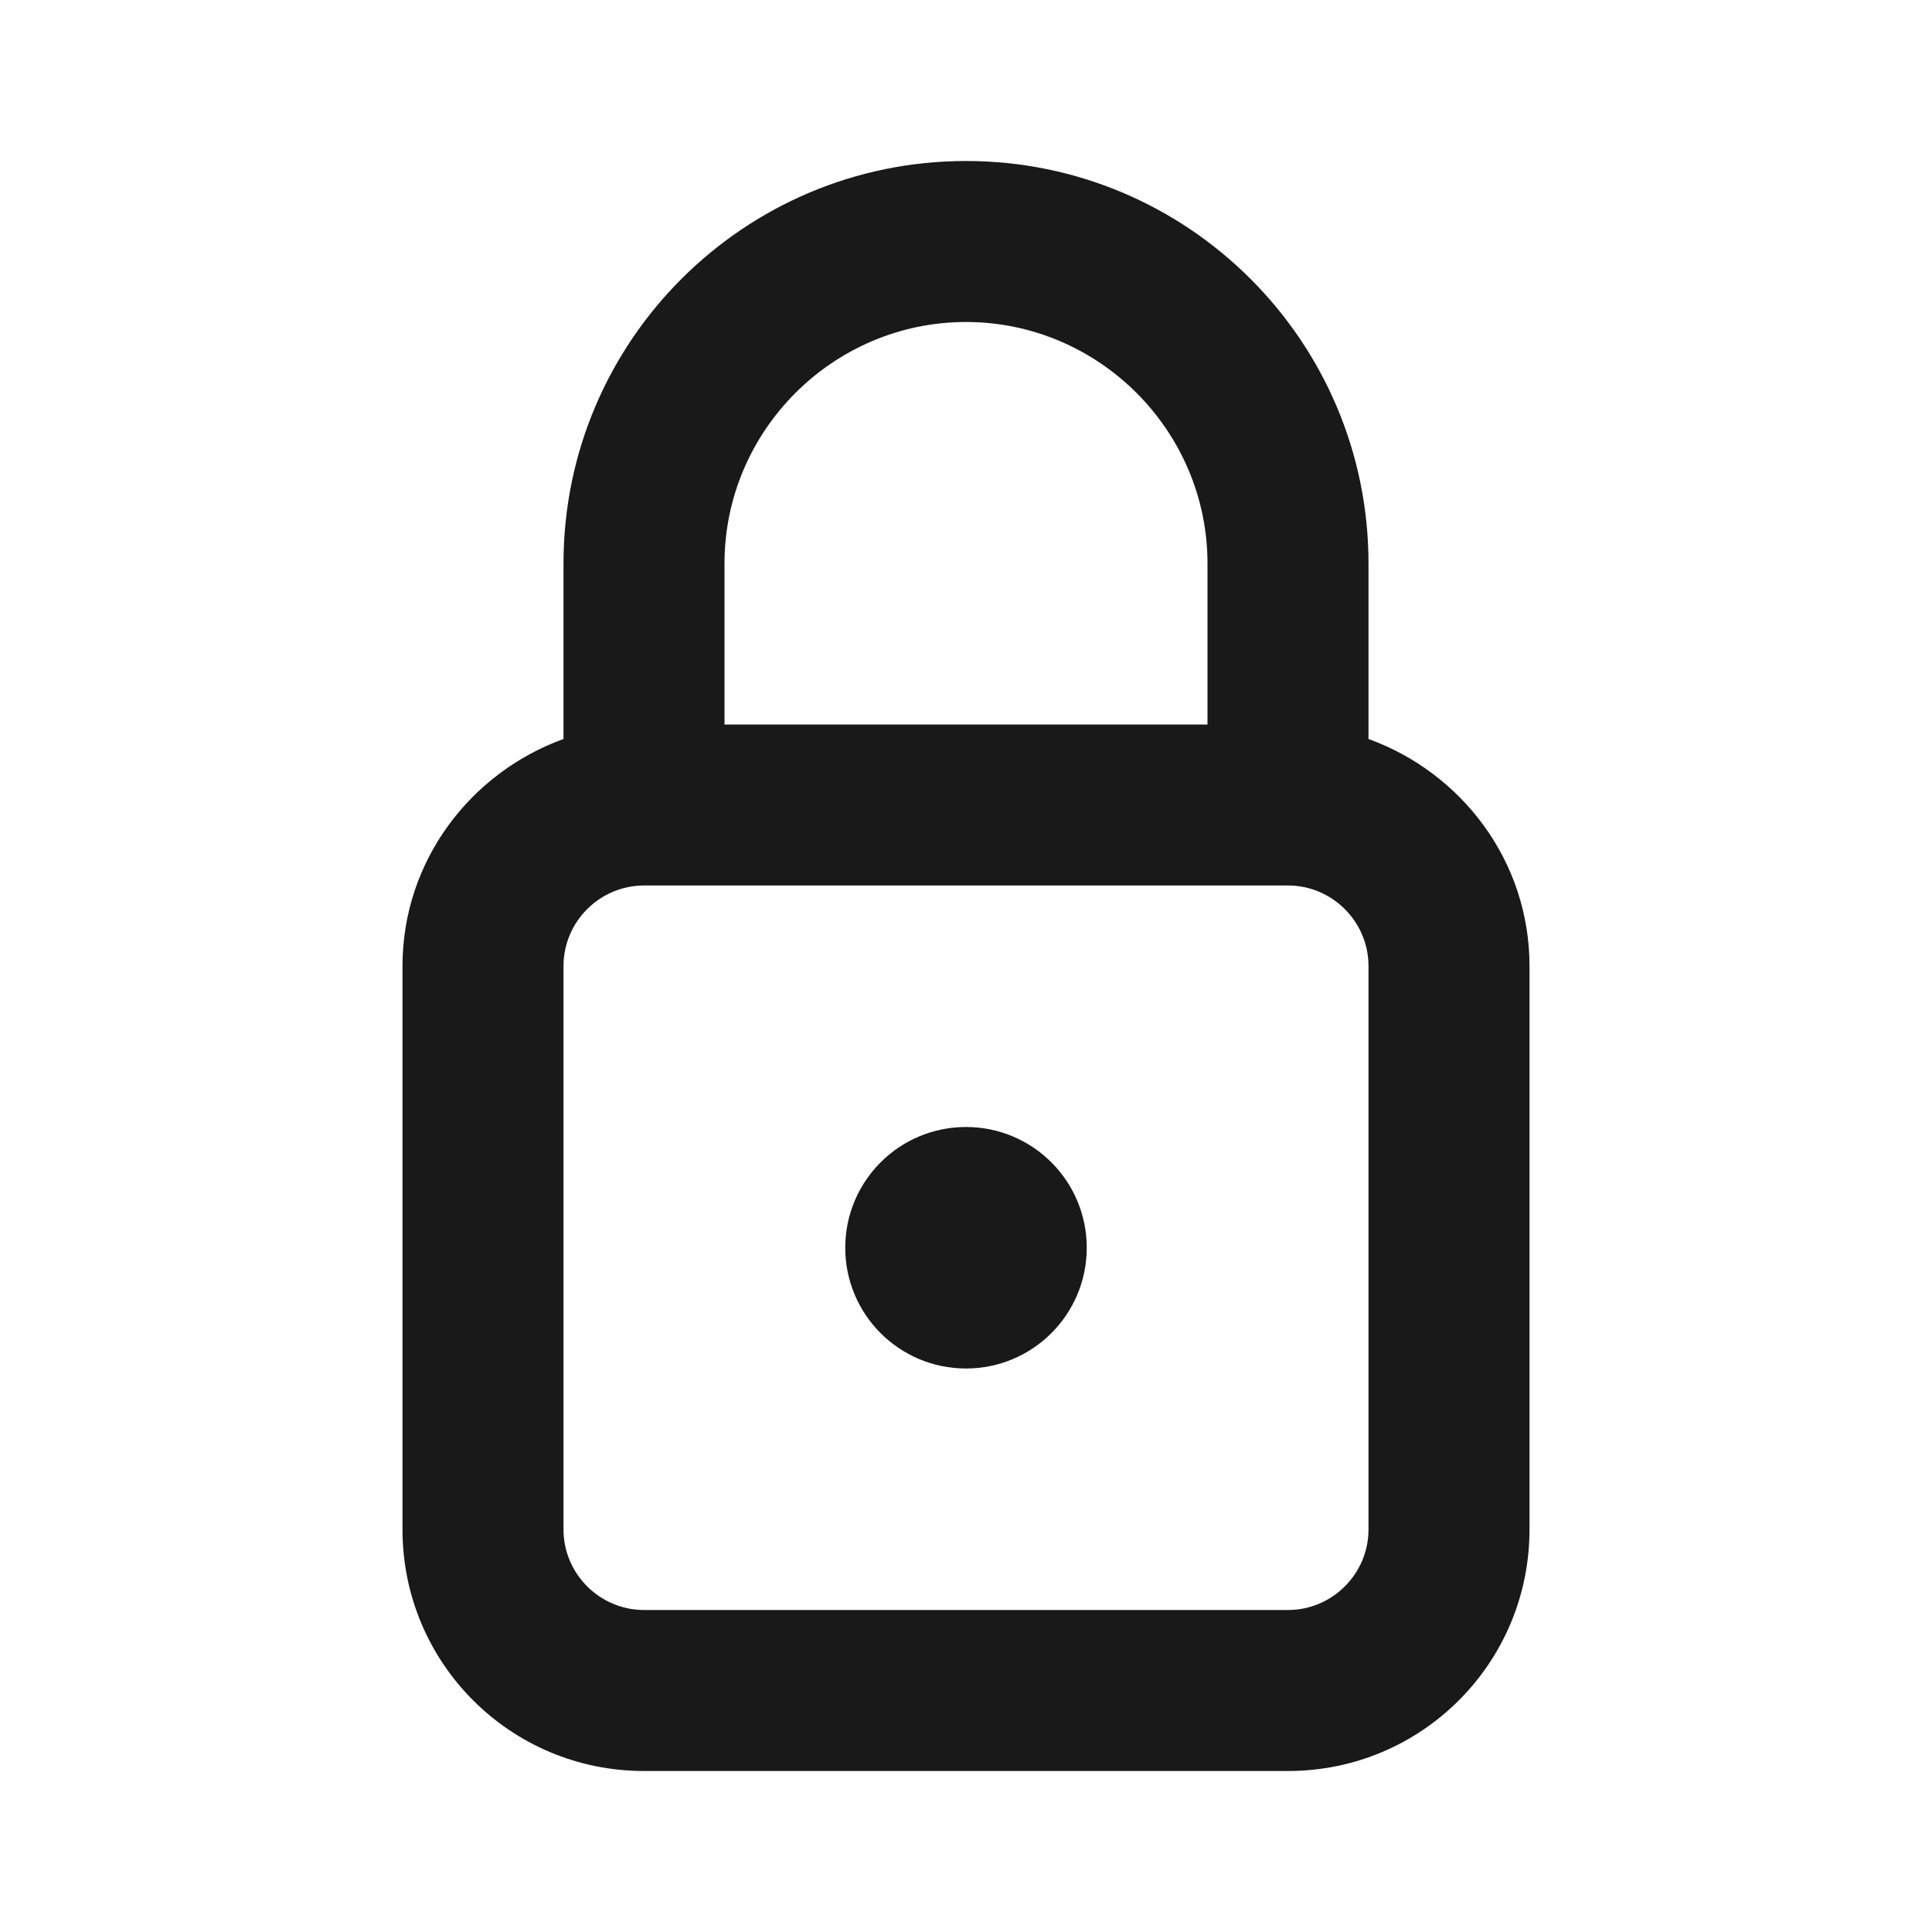 <svg width="48" height="48" viewBox="0 0 48 48" fill="none" xmlns="http://www.w3.org/2000/svg">
<path fill-rule="evenodd" clip-rule="evenodd" d="M34 14V18.36C36.32 19.2 38 21.4 38 24V38C38 41.32 35.32 44 32 44H16C12.68 44 10 41.32 10 38V24C10 21.4 11.68 19.2 14 18.36V14C14 8.48 18.48 4 24 4C29.52 4 34 8.48 34 14ZM30 14C30 10.7 27.3 8 24 8C20.7 8 18 10.7 18 14V18H30V14ZM32 40C33.1 40 34 39.1 34 38V24C34 22.9 33.1 22 32 22H16C14.9 22 14 22.9 14 24V38C14 39.1 14.9 40 16 40H32ZM27 31C27 32.657 25.657 34 24 34C22.343 34 21 32.657 21 31C21 29.343 22.343 28 24 28C25.657 28 27 29.343 27 31Z" fill="black" fill-opacity="0.9"/>
</svg>
